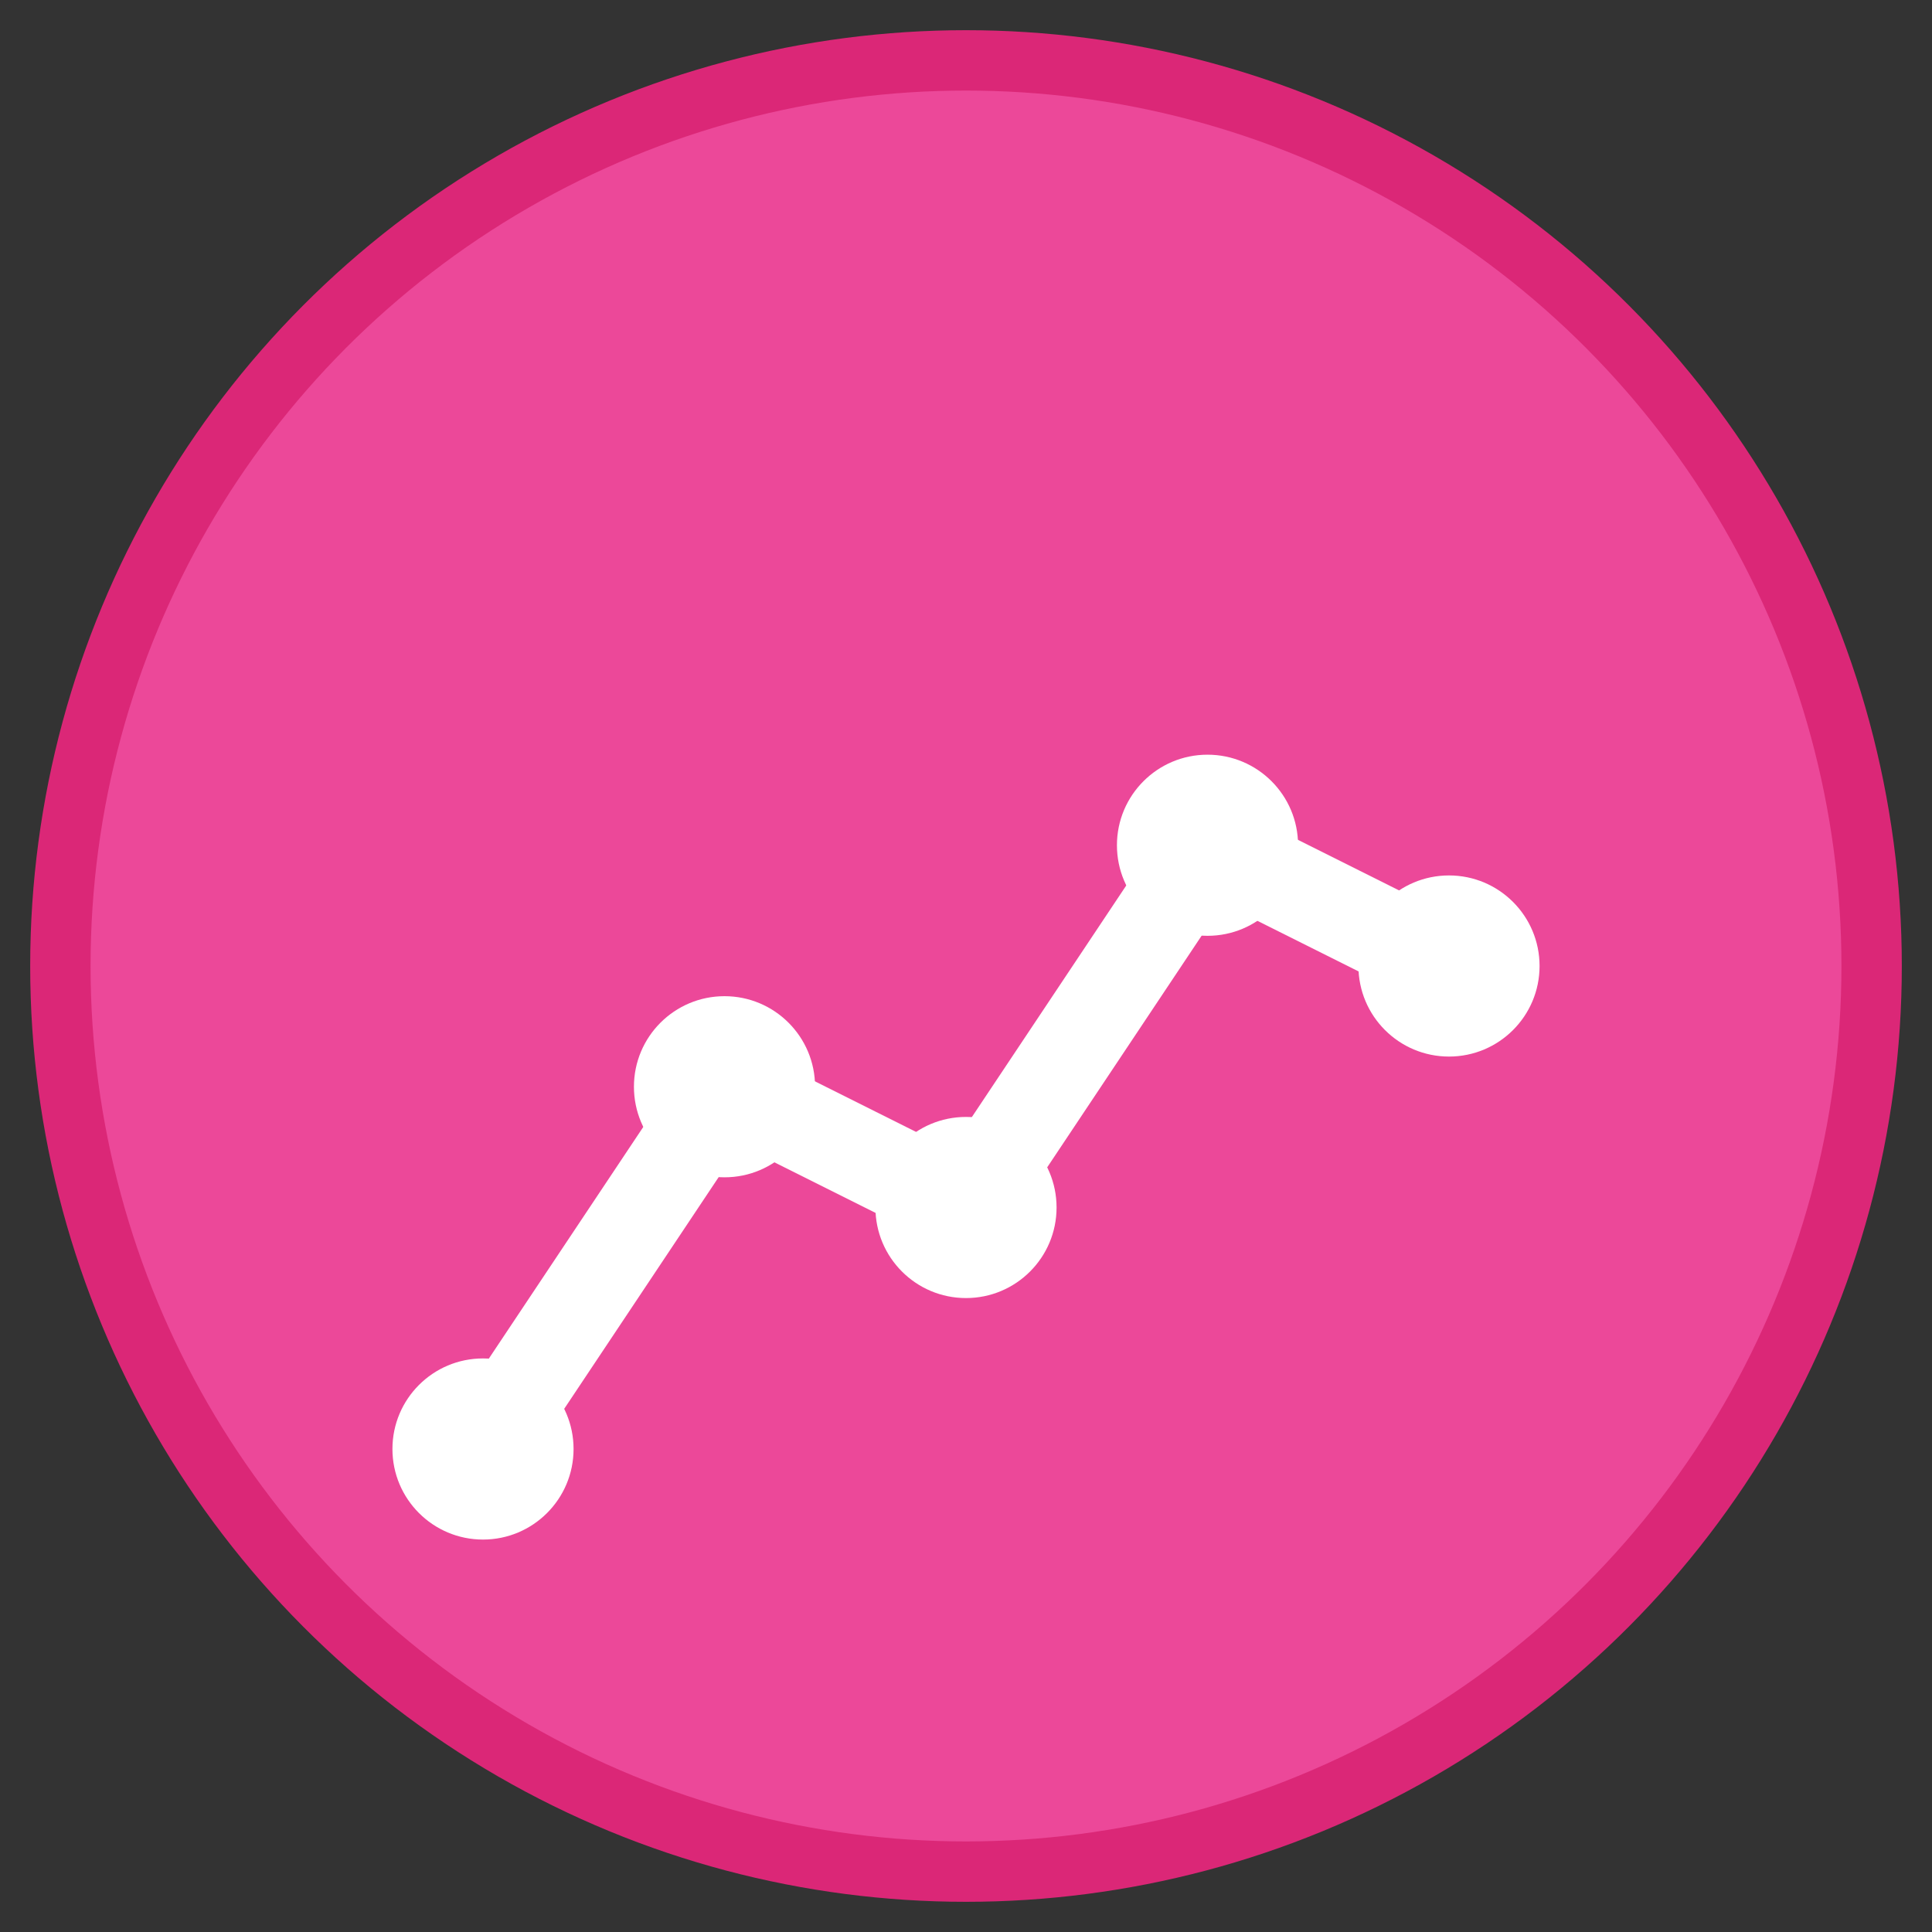 <svg width="64" height="64" viewBox="0 0 64 64" fill="none" xmlns="http://www.w3.org/2000/svg">
    <rect x="0" y="0" width="64" height="64" fill="#333333" stroke="none"/>
    <circle cx="32" cy="32" r="30" fill="#ec4899" stroke="#db2777" stroke-width="2" />
    <path d="M16 48 L24 36 L32 40 L40 28 L48 32" stroke="white" stroke-width="3" stroke-linecap="round" stroke-linejoin="round" fill="none" />
    <circle cx="16" cy="48" r="3" fill="white" />
    <circle cx="24" cy="36" r="3" fill="white" />
    <circle cx="32" cy="40" r="3" fill="white" />
    <circle cx="40" cy="28" r="3" fill="white" />
    <circle cx="48" cy="32" r="3" fill="white" />
</svg>
